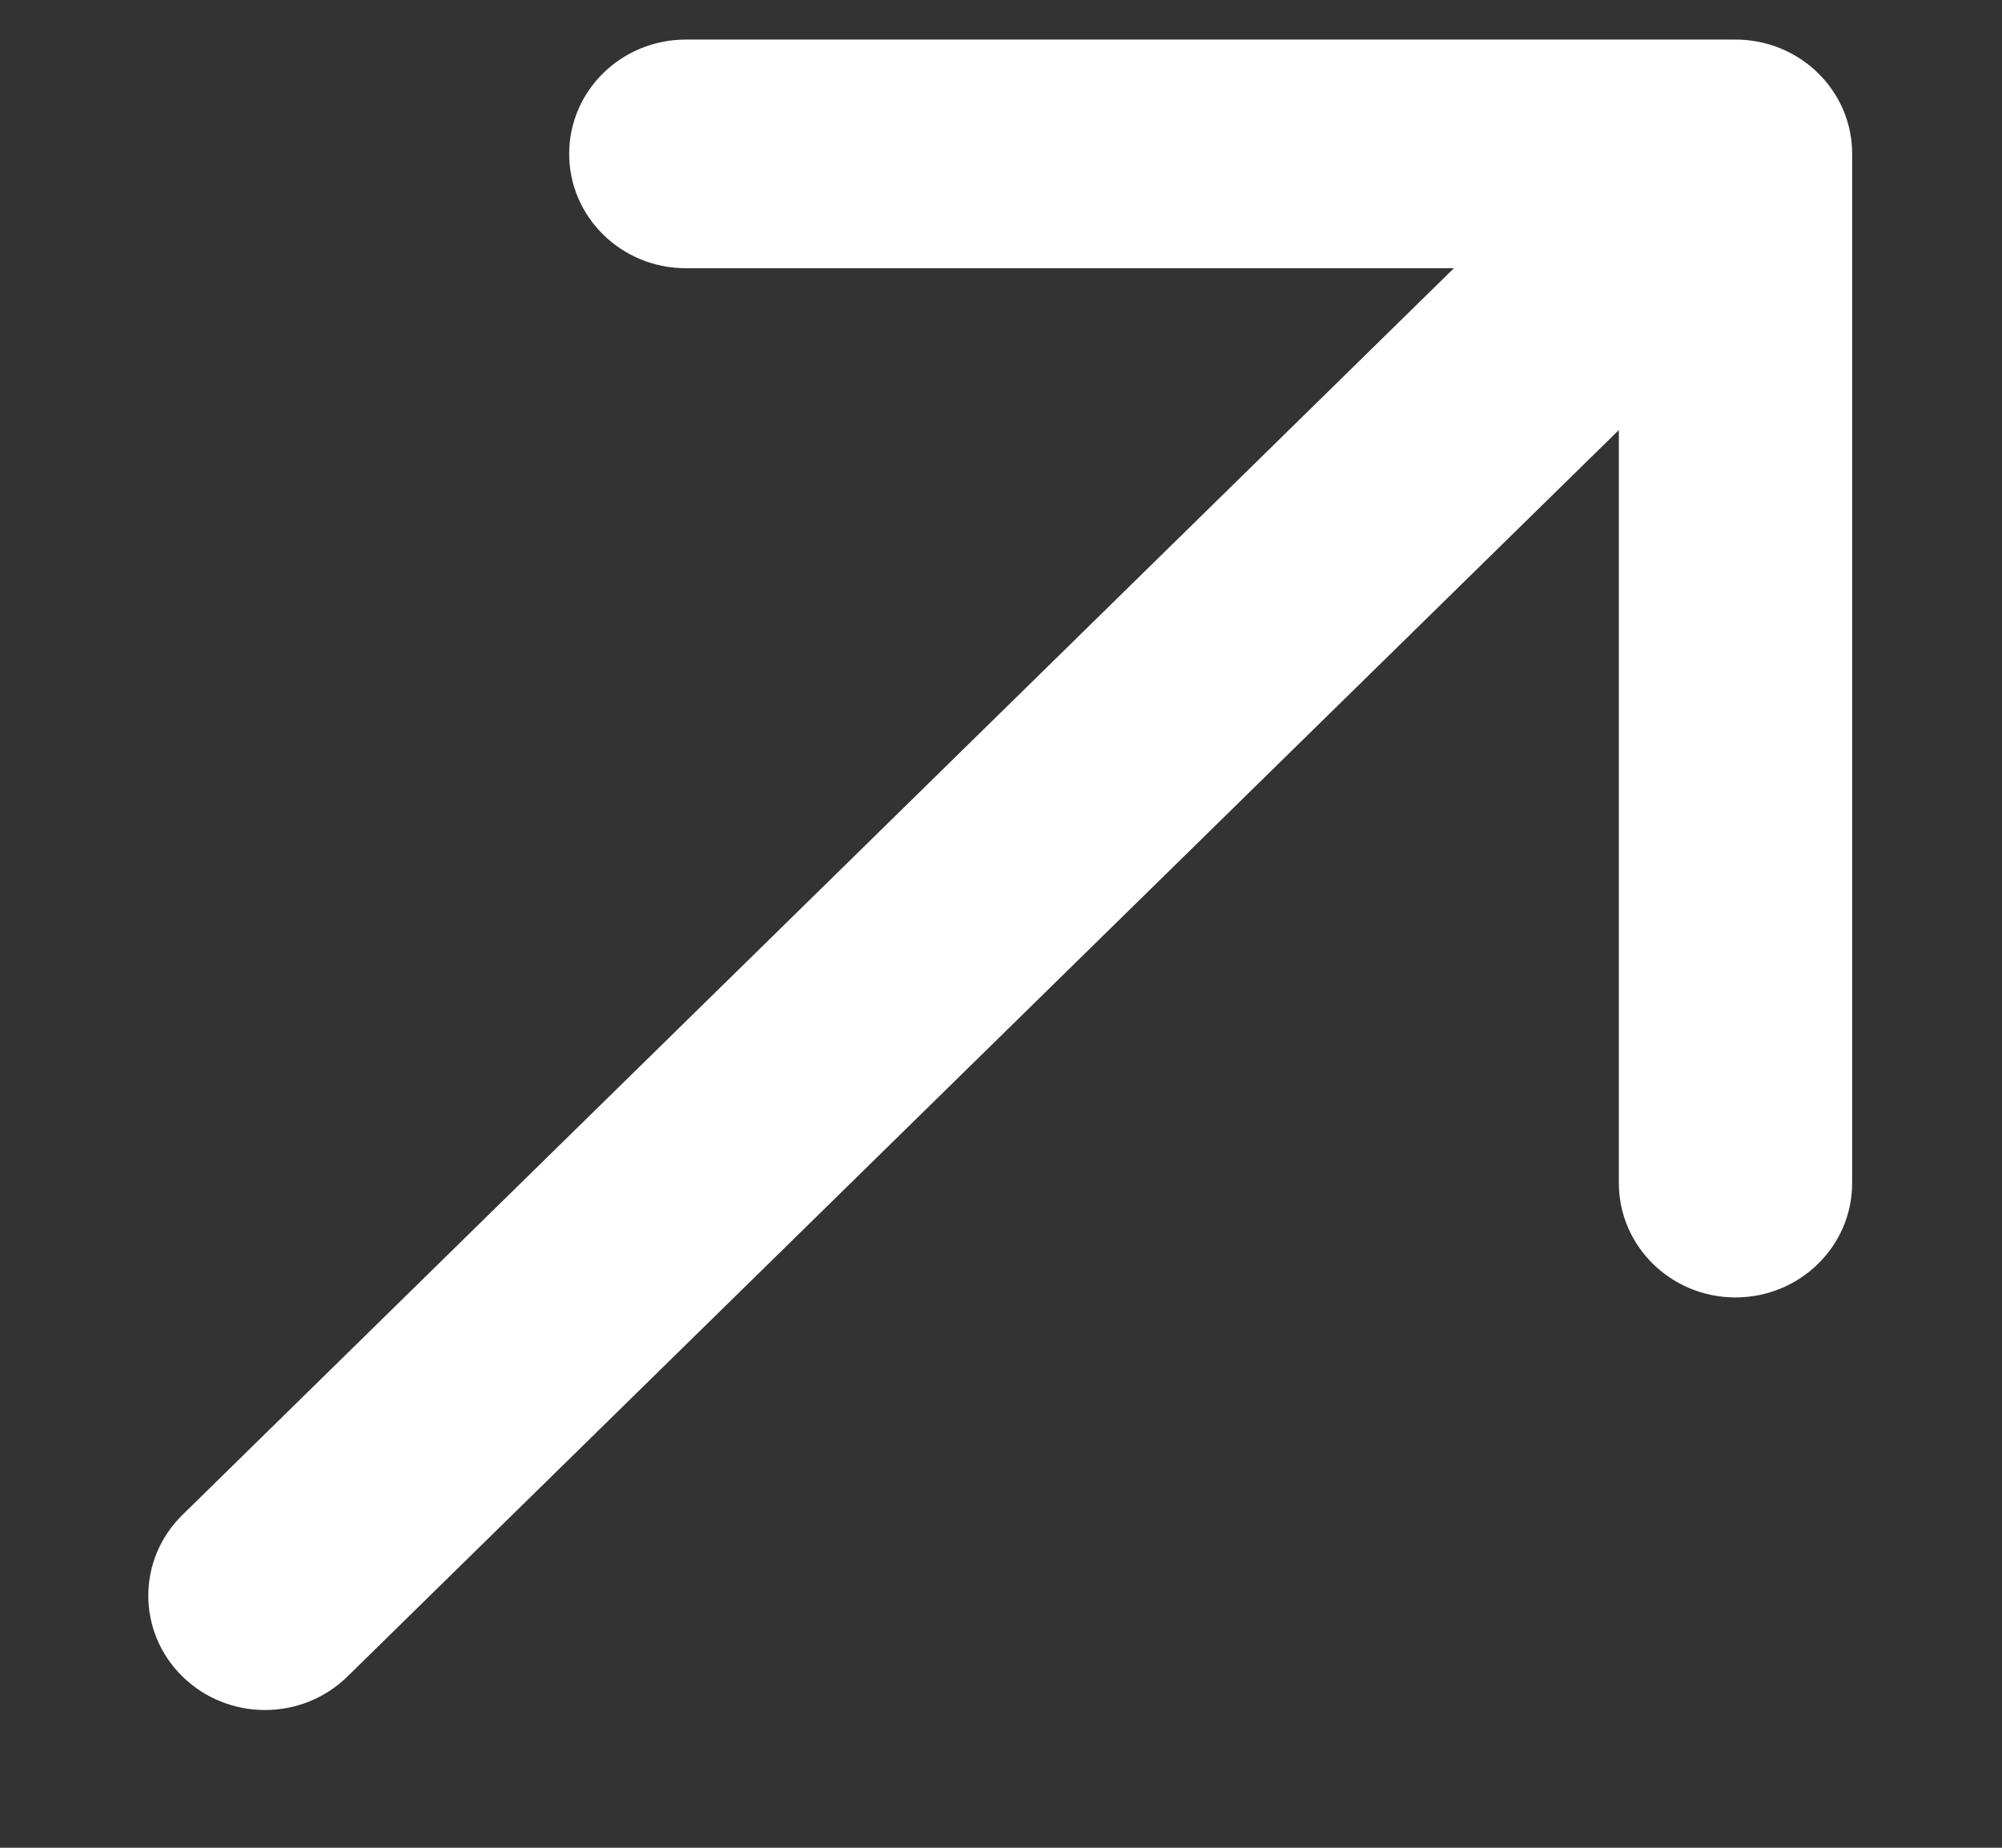 <?xml version="1.0" encoding="UTF-8"?> <svg xmlns="http://www.w3.org/2000/svg" width="13" height="12" viewBox="0 0 13 12" fill="none"><rect x="0" y="0" width="13" height="12" fill="#333333" stroke="none"/> <path d="M1.185 9.838C0.889 10.128 0.889 10.598 1.185 10.888C1.481 11.178 1.96 11.178 2.256 10.888L1.185 9.838ZM12.027 0.999C12.027 0.589 11.688 0.257 11.269 0.257L4.454 0.257C4.035 0.257 3.696 0.589 3.696 0.999C3.696 1.41 4.035 1.742 4.454 1.742H10.512V7.683C10.512 8.093 10.851 8.426 11.269 8.426C11.688 8.426 12.027 8.093 12.027 7.683L12.027 0.999ZM2.256 10.888L11.805 1.525L10.734 0.474L1.185 9.838L2.256 10.888Z" fill="white"></path> </svg> 